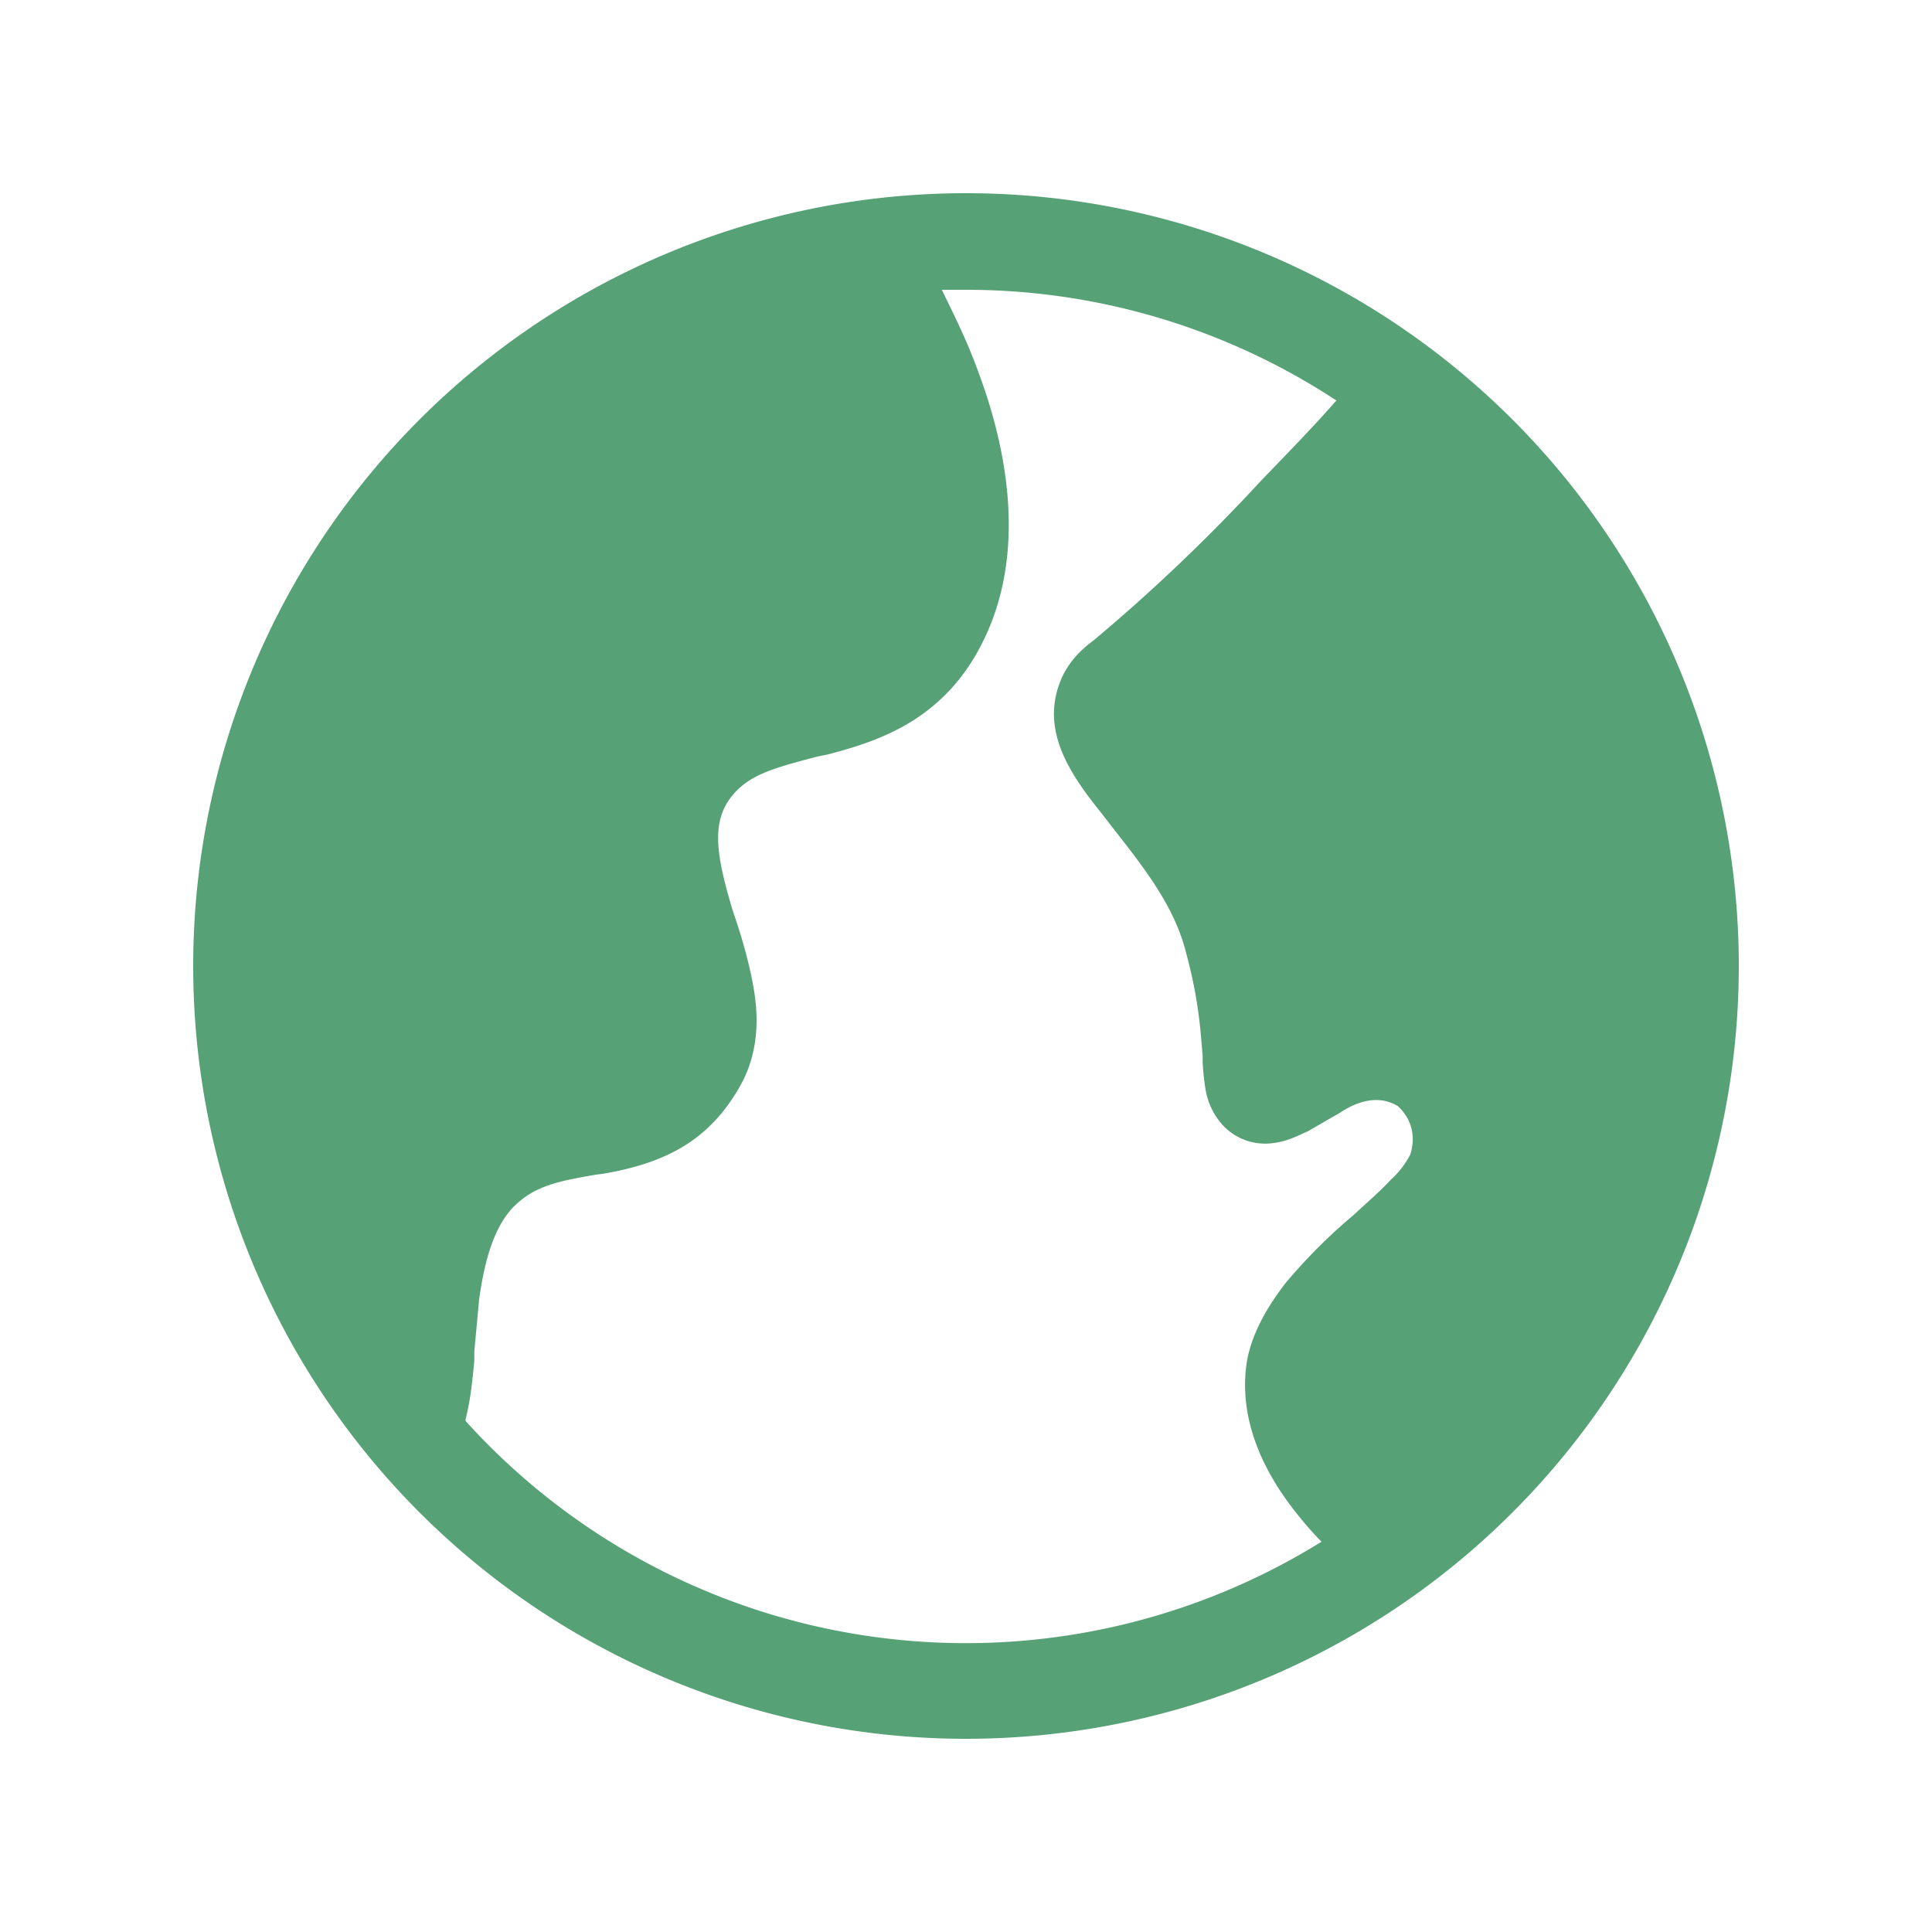 <svg fill="#57A176"
     aria-hidden="true" width="1em" height="1em" viewBox="0 0 20 20" xmlns="http://www.w3.org/2000/svg">
  <path
    d="M2 10a8 8 0 1 1 16 0 8 8 0 0 1-16 0Zm8-7h-.25c.11.23.25.5.37.83.28.74.52 1.82.08 2.76-.4.86-1.1 1.08-1.63 1.22l-.1.02c-.5.13-.75.2-.93.46-.17.26-.12.58.04 1.12l.04.12c.07.21.14.46.18.69.05.28.06.63-.11.97-.18.34-.41.57-.69.72-.26.14-.53.2-.75.24l-.08.01c-.41.07-.65.12-.87.35-.18.2-.28.51-.34.94l-.05.54v.1c-.02.2-.04.41-.09.6v.02a6.98 6.98 0 0 0 8.86 1.25 3.56 3.56 0 0 1-.27-.31c-.27-.34-.61-.91-.5-1.57.06-.31.23-.58.4-.8a5.68 5.68 0 0 1 .7-.7c.15-.14.28-.25.39-.37a.9.9 0 0 0 .2-.26c.07-.23-.02-.4-.13-.5-.1-.06-.3-.13-.6.07l-.33.19c-.09.04-.2.1-.34.12a.6.6 0 0 1-.54-.18.73.73 0 0 1-.18-.37 2.58 2.58 0 0 1-.03-.28v-.07l-.02-.23c-.02-.22-.06-.5-.15-.83-.12-.49-.44-.89-.76-1.3l-.14-.18c-.16-.2-.37-.48-.44-.77a.9.9 0 0 1 .03-.55c.07-.19.2-.33.35-.44a18.6 18.6 0 0 0 1.74-1.66c.3-.31.58-.6.77-.82h.01A6.97 6.97 0 0 0 10 3Z"
    fill="#57A176" />
</svg>
